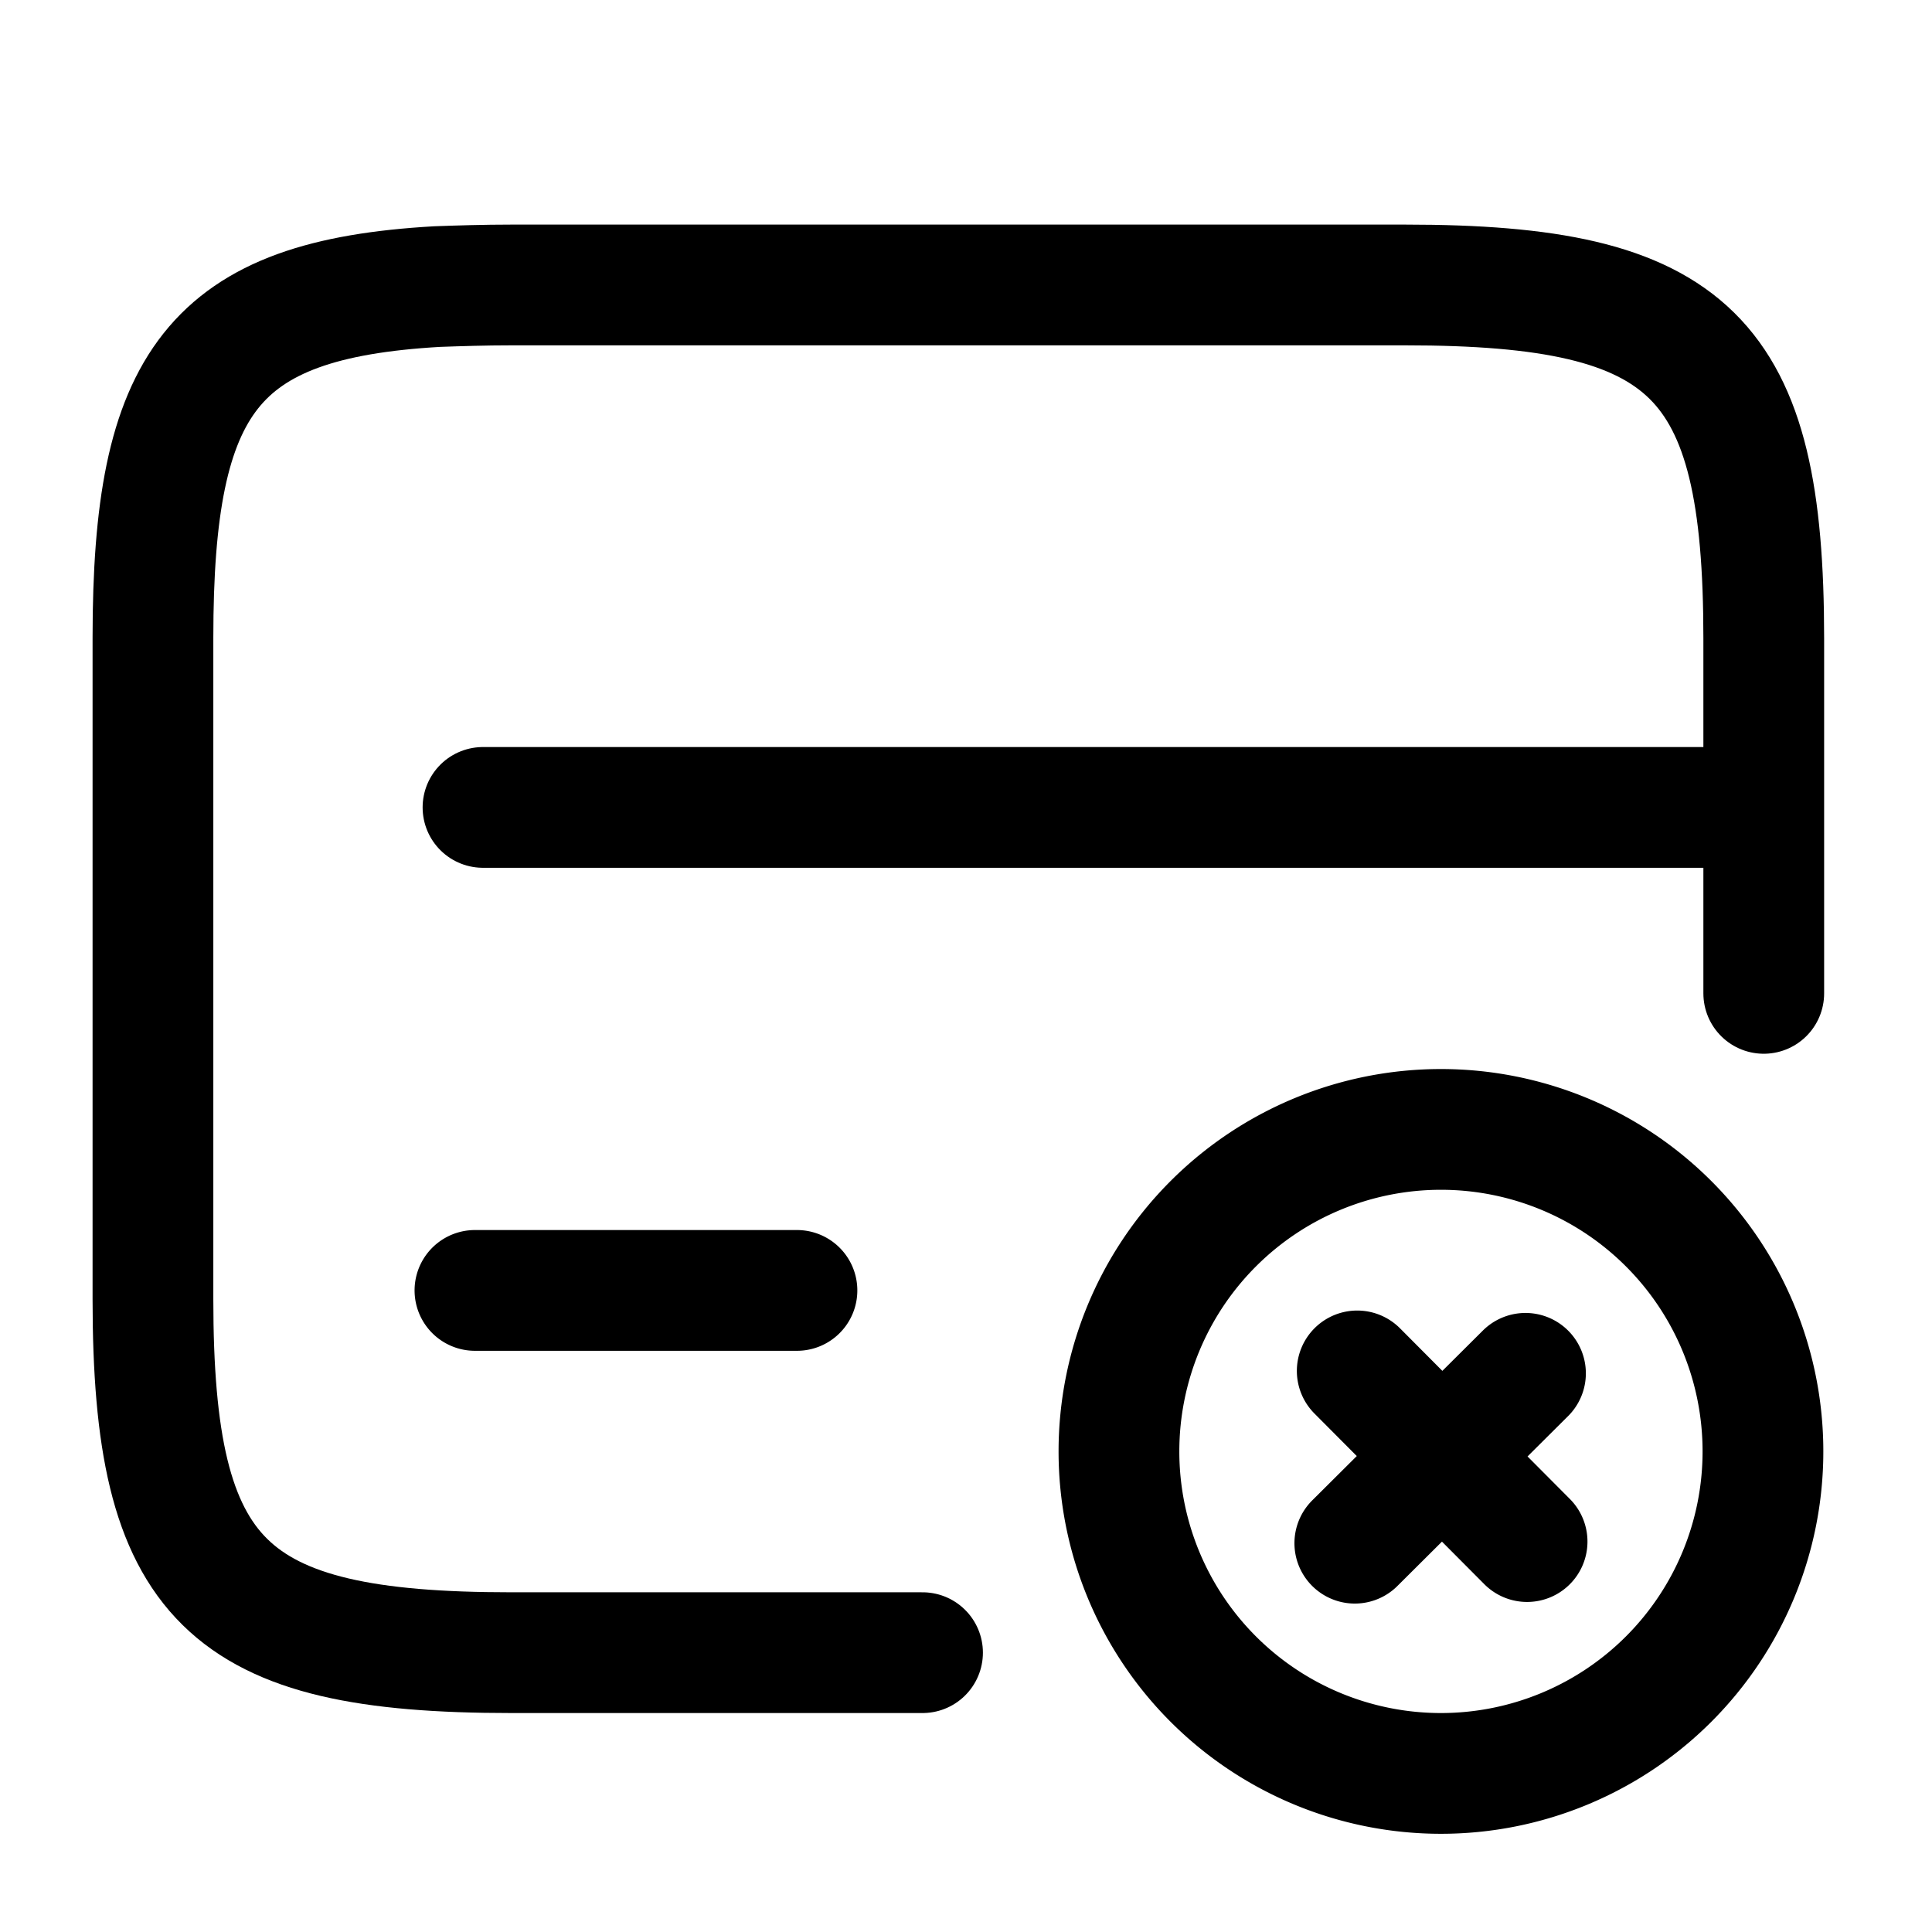 <svg xmlns="http://www.w3.org/2000/svg" fill="none" viewBox="0 0 24 24" stroke="currentColor" aria-hidden="true">
  <path stroke-linecap="round" stroke-linejoin="round" stroke-miterlimit="10" stroke-width="1.5" d="M6 10.03h15.9"/>
  <path stroke-linecap="round" stroke-linejoin="round" stroke-width="1.5" d="M11.46 20.53H6.35c-3.55 0-4.45-.88-4.45-4.39V7.92c0-3.18.74-4.2 3.53-4.36.28-.01.59-.02.92-.02h11.11c3.55 0 4.45.88 4.45 4.39v4.41"/>
  <path stroke-linecap="round" stroke-linejoin="round" stroke-miterlimit="10" stroke-width="1.5" d="M17.9 22.03a4 4 0 100-8 4 4 0 000 8zM18.97 19.15l-2.11-2.12M18.95 17.06l-2.12 2.11M5.9 16.03h4"/>
</svg>
